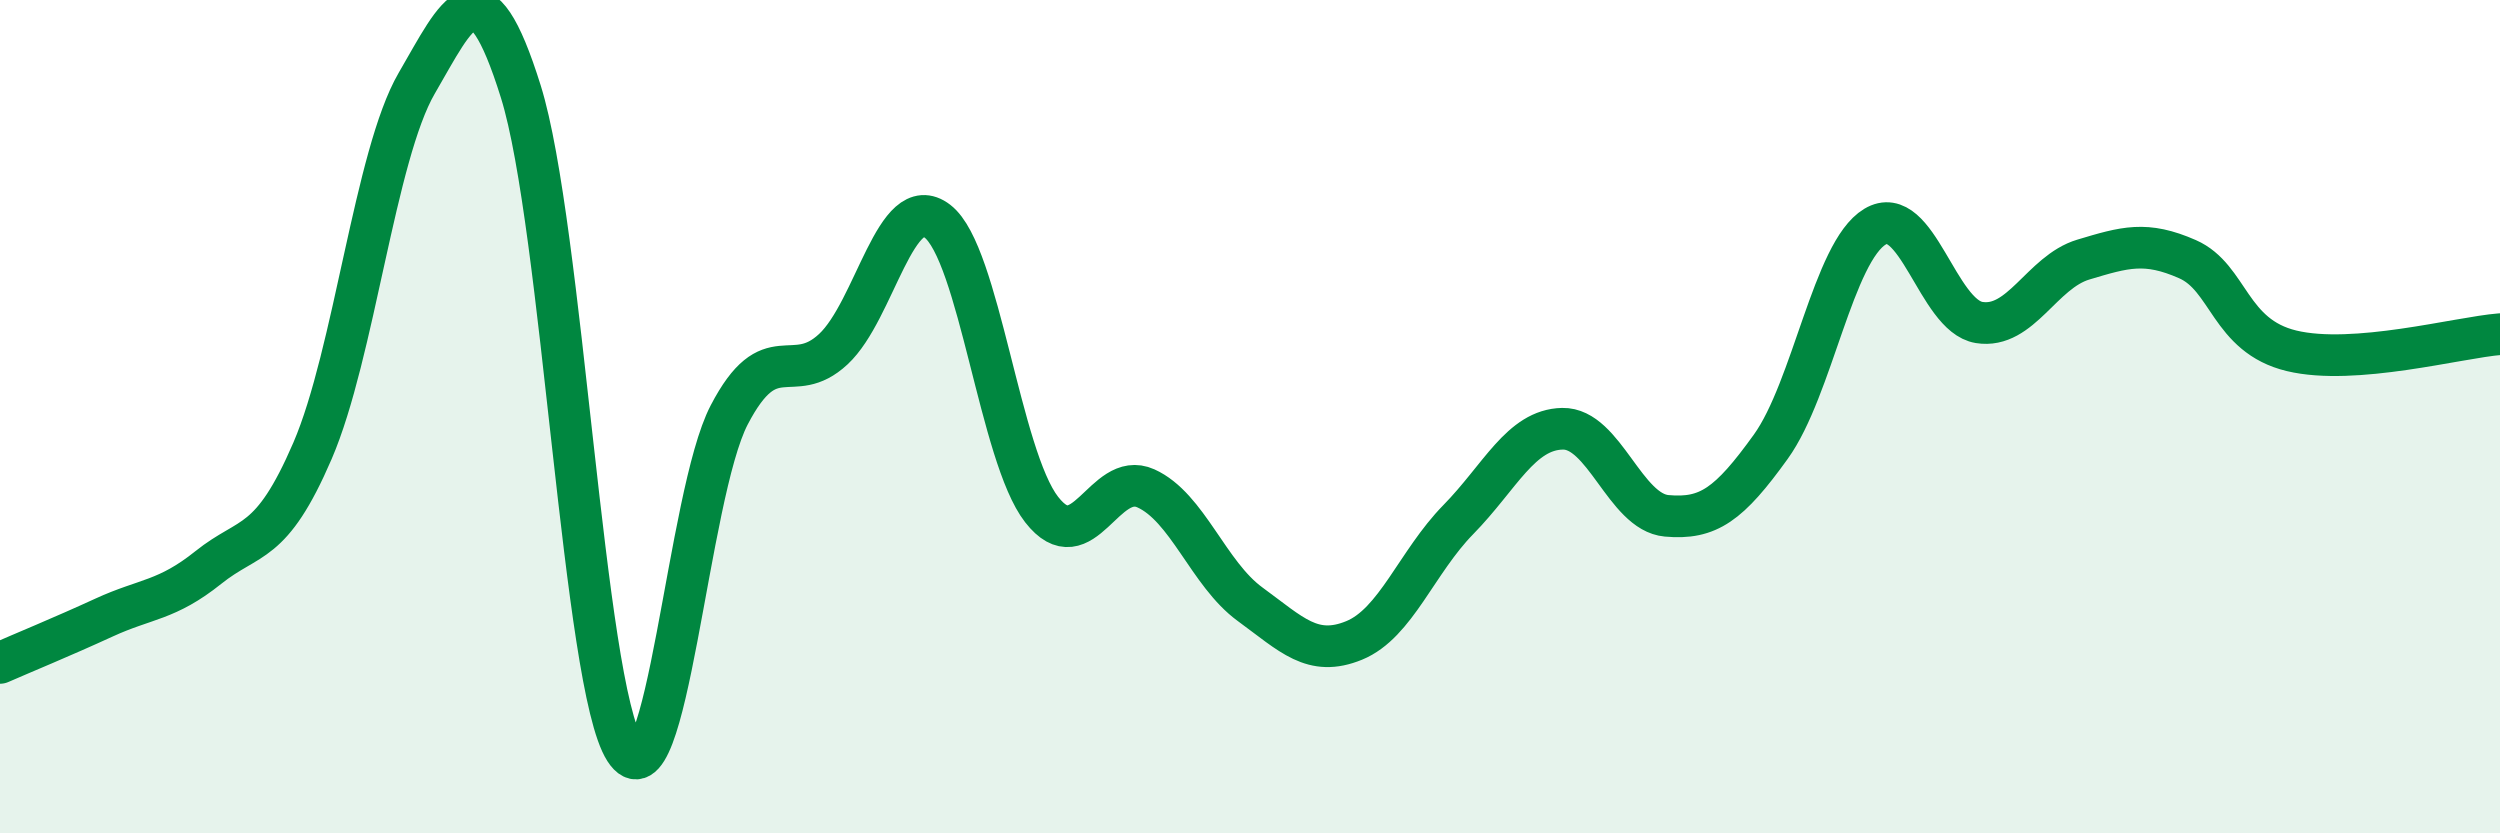 
    <svg width="60" height="20" viewBox="0 0 60 20" xmlns="http://www.w3.org/2000/svg">
      <path
        d="M 0,15.91 C 0.5,15.69 1.5,15.28 2.5,14.82 C 3.5,14.36 4,14.42 5,13.62 C 6,12.82 6.5,13.14 7.5,10.82 C 8.5,8.5 9,3.72 10,2 C 11,0.28 11.5,-1 12.5,2.2 C 13.5,5.4 14,16.45 15,18 C 16,19.55 16.5,11.88 17.5,9.96 C 18.5,8.04 19,9.31 20,8.38 C 21,7.45 21.5,4.54 22.5,5.31 C 23.5,6.08 24,10.95 25,12.23 C 26,13.51 26.5,11.27 27.5,11.72 C 28.5,12.17 29,13.77 30,14.5 C 31,15.23 31.5,15.78 32.5,15.37 C 33.5,14.96 34,13.49 35,12.47 C 36,11.45 36.5,10.31 37.5,10.29 C 38.5,10.27 39,12.29 40,12.38 C 41,12.47 41.5,12.11 42.5,10.72 C 43.5,9.33 44,6.04 45,5.44 C 46,4.84 46.5,7.58 47.5,7.74 C 48.5,7.9 49,6.53 50,6.23 C 51,5.93 51.5,5.78 52.5,6.22 C 53.5,6.66 53.5,8.06 55,8.42 C 56.5,8.78 59,8.1 60,8.02L60 20L0 20Z"
        fill="#008740"
        opacity="0.1"
        stroke-linecap="round"
        stroke-linejoin="round"
      />
      <path
        d="M 0,15.91 C 0.5,15.69 1.5,15.28 2.5,14.82 C 3.5,14.36 4,14.42 5,13.62 C 6,12.82 6.5,13.14 7.5,10.82 C 8.5,8.5 9,3.72 10,2 C 11,0.28 11.5,-1 12.5,2.2 C 13.5,5.4 14,16.45 15,18 C 16,19.55 16.5,11.88 17.5,9.96 C 18.5,8.04 19,9.31 20,8.38 C 21,7.45 21.5,4.54 22.5,5.31 C 23.5,6.08 24,10.95 25,12.23 C 26,13.51 26.5,11.27 27.5,11.72 C 28.5,12.17 29,13.77 30,14.5 C 31,15.23 31.5,15.78 32.5,15.37 C 33.5,14.96 34,13.49 35,12.47 C 36,11.45 36.5,10.31 37.5,10.29 C 38.5,10.27 39,12.29 40,12.38 C 41,12.47 41.5,12.11 42.5,10.72 C 43.5,9.33 44,6.04 45,5.44 C 46,4.84 46.5,7.58 47.5,7.74 C 48.5,7.9 49,6.53 50,6.23 C 51,5.93 51.5,5.78 52.5,6.22 C 53.5,6.66 53.5,8.06 55,8.42 C 56.5,8.78 59,8.1 60,8.02"
        stroke="#008740"
        stroke-width="1"
        fill="none"
        stroke-linecap="round"
        stroke-linejoin="round"
      />
    </svg>
  